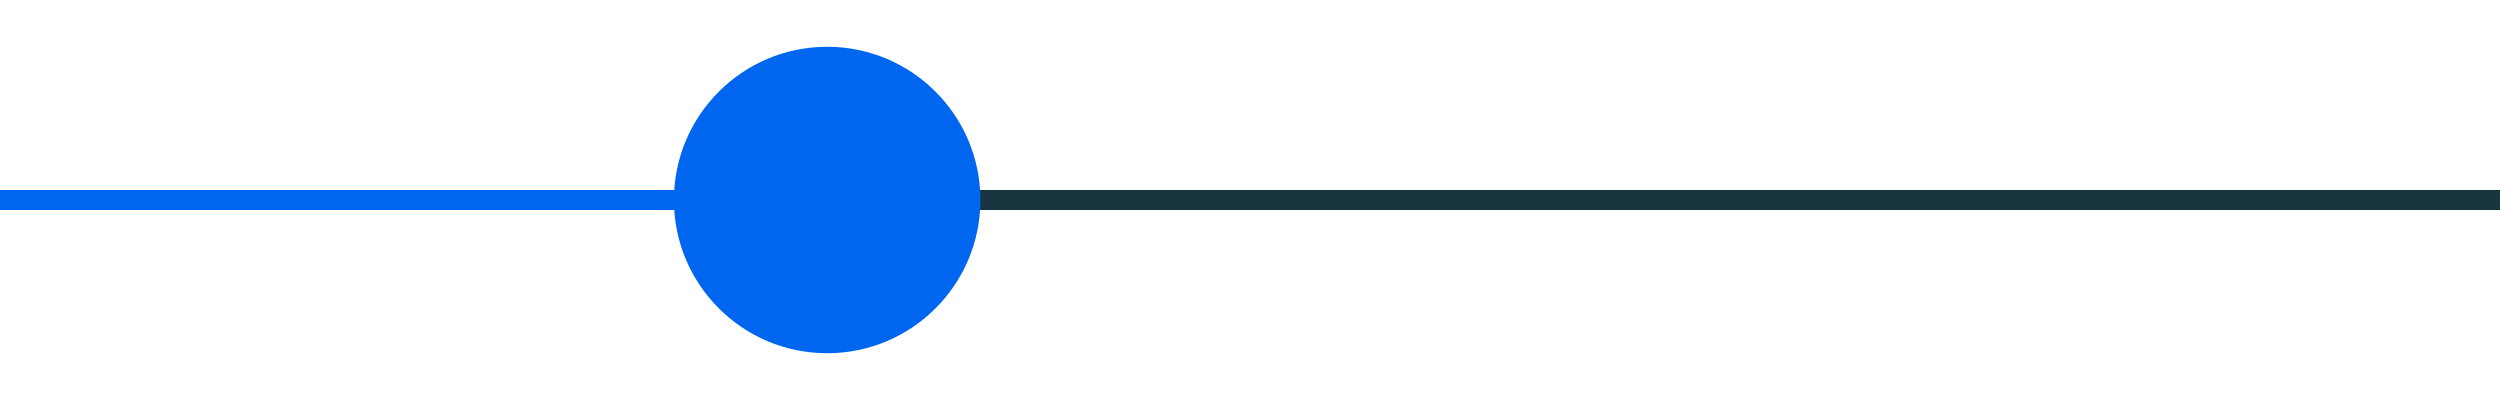 <svg xmlns="http://www.w3.org/2000/svg" xmlns:xlink="http://www.w3.org/1999/xlink" width="500" viewBox="0 0 375 60" height="80" preserveAspectRatio="xMidYMid meet"><defs><clipPath id="bc392a196f"><path d="M 101.09 7.016 L 147.059 7.016 L 147.059 52.984 L 101.09 52.984 Z M 101.09 7.016 " clip-rule="nonzero"></path></clipPath><clipPath id="6a7d6b9d01"><path d="M 124.074 7.016 C 111.383 7.016 101.09 17.305 101.09 30 C 101.09 42.695 111.383 52.984 124.074 52.984 C 136.77 52.984 147.059 42.695 147.059 30 C 147.059 17.305 136.77 7.016 124.074 7.016 " clip-rule="nonzero"></path></clipPath></defs><path stroke-linecap="butt" transform="matrix(0.749, 0, 0, 0.75, -4.042, 28.5)" fill="none" stroke-linejoin="miter" d="M -0.001 2 L 220.38 2 " stroke="#0066ef" stroke-width="4" stroke-opacity="1" stroke-miterlimit="4"></path><path stroke-linecap="butt" transform="matrix(0.751, 0, 0, 0.75, 126.597, 28.5)" fill="none" stroke-linejoin="miter" d="M 0.002 2 L 336.595 2 " stroke="#183540" stroke-width="4" stroke-opacity="1" stroke-miterlimit="4"></path><g clip-path="url(#bc392a196f)"><g clip-path="url(#6a7d6b9d01)"><path fill="#0066ef" d="M 101.09 7.016 L 147.059 7.016 L 147.059 52.984 L 101.09 52.984 Z M 101.09 7.016 " fill-opacity="1" fill-rule="nonzero"></path></g></g></svg>